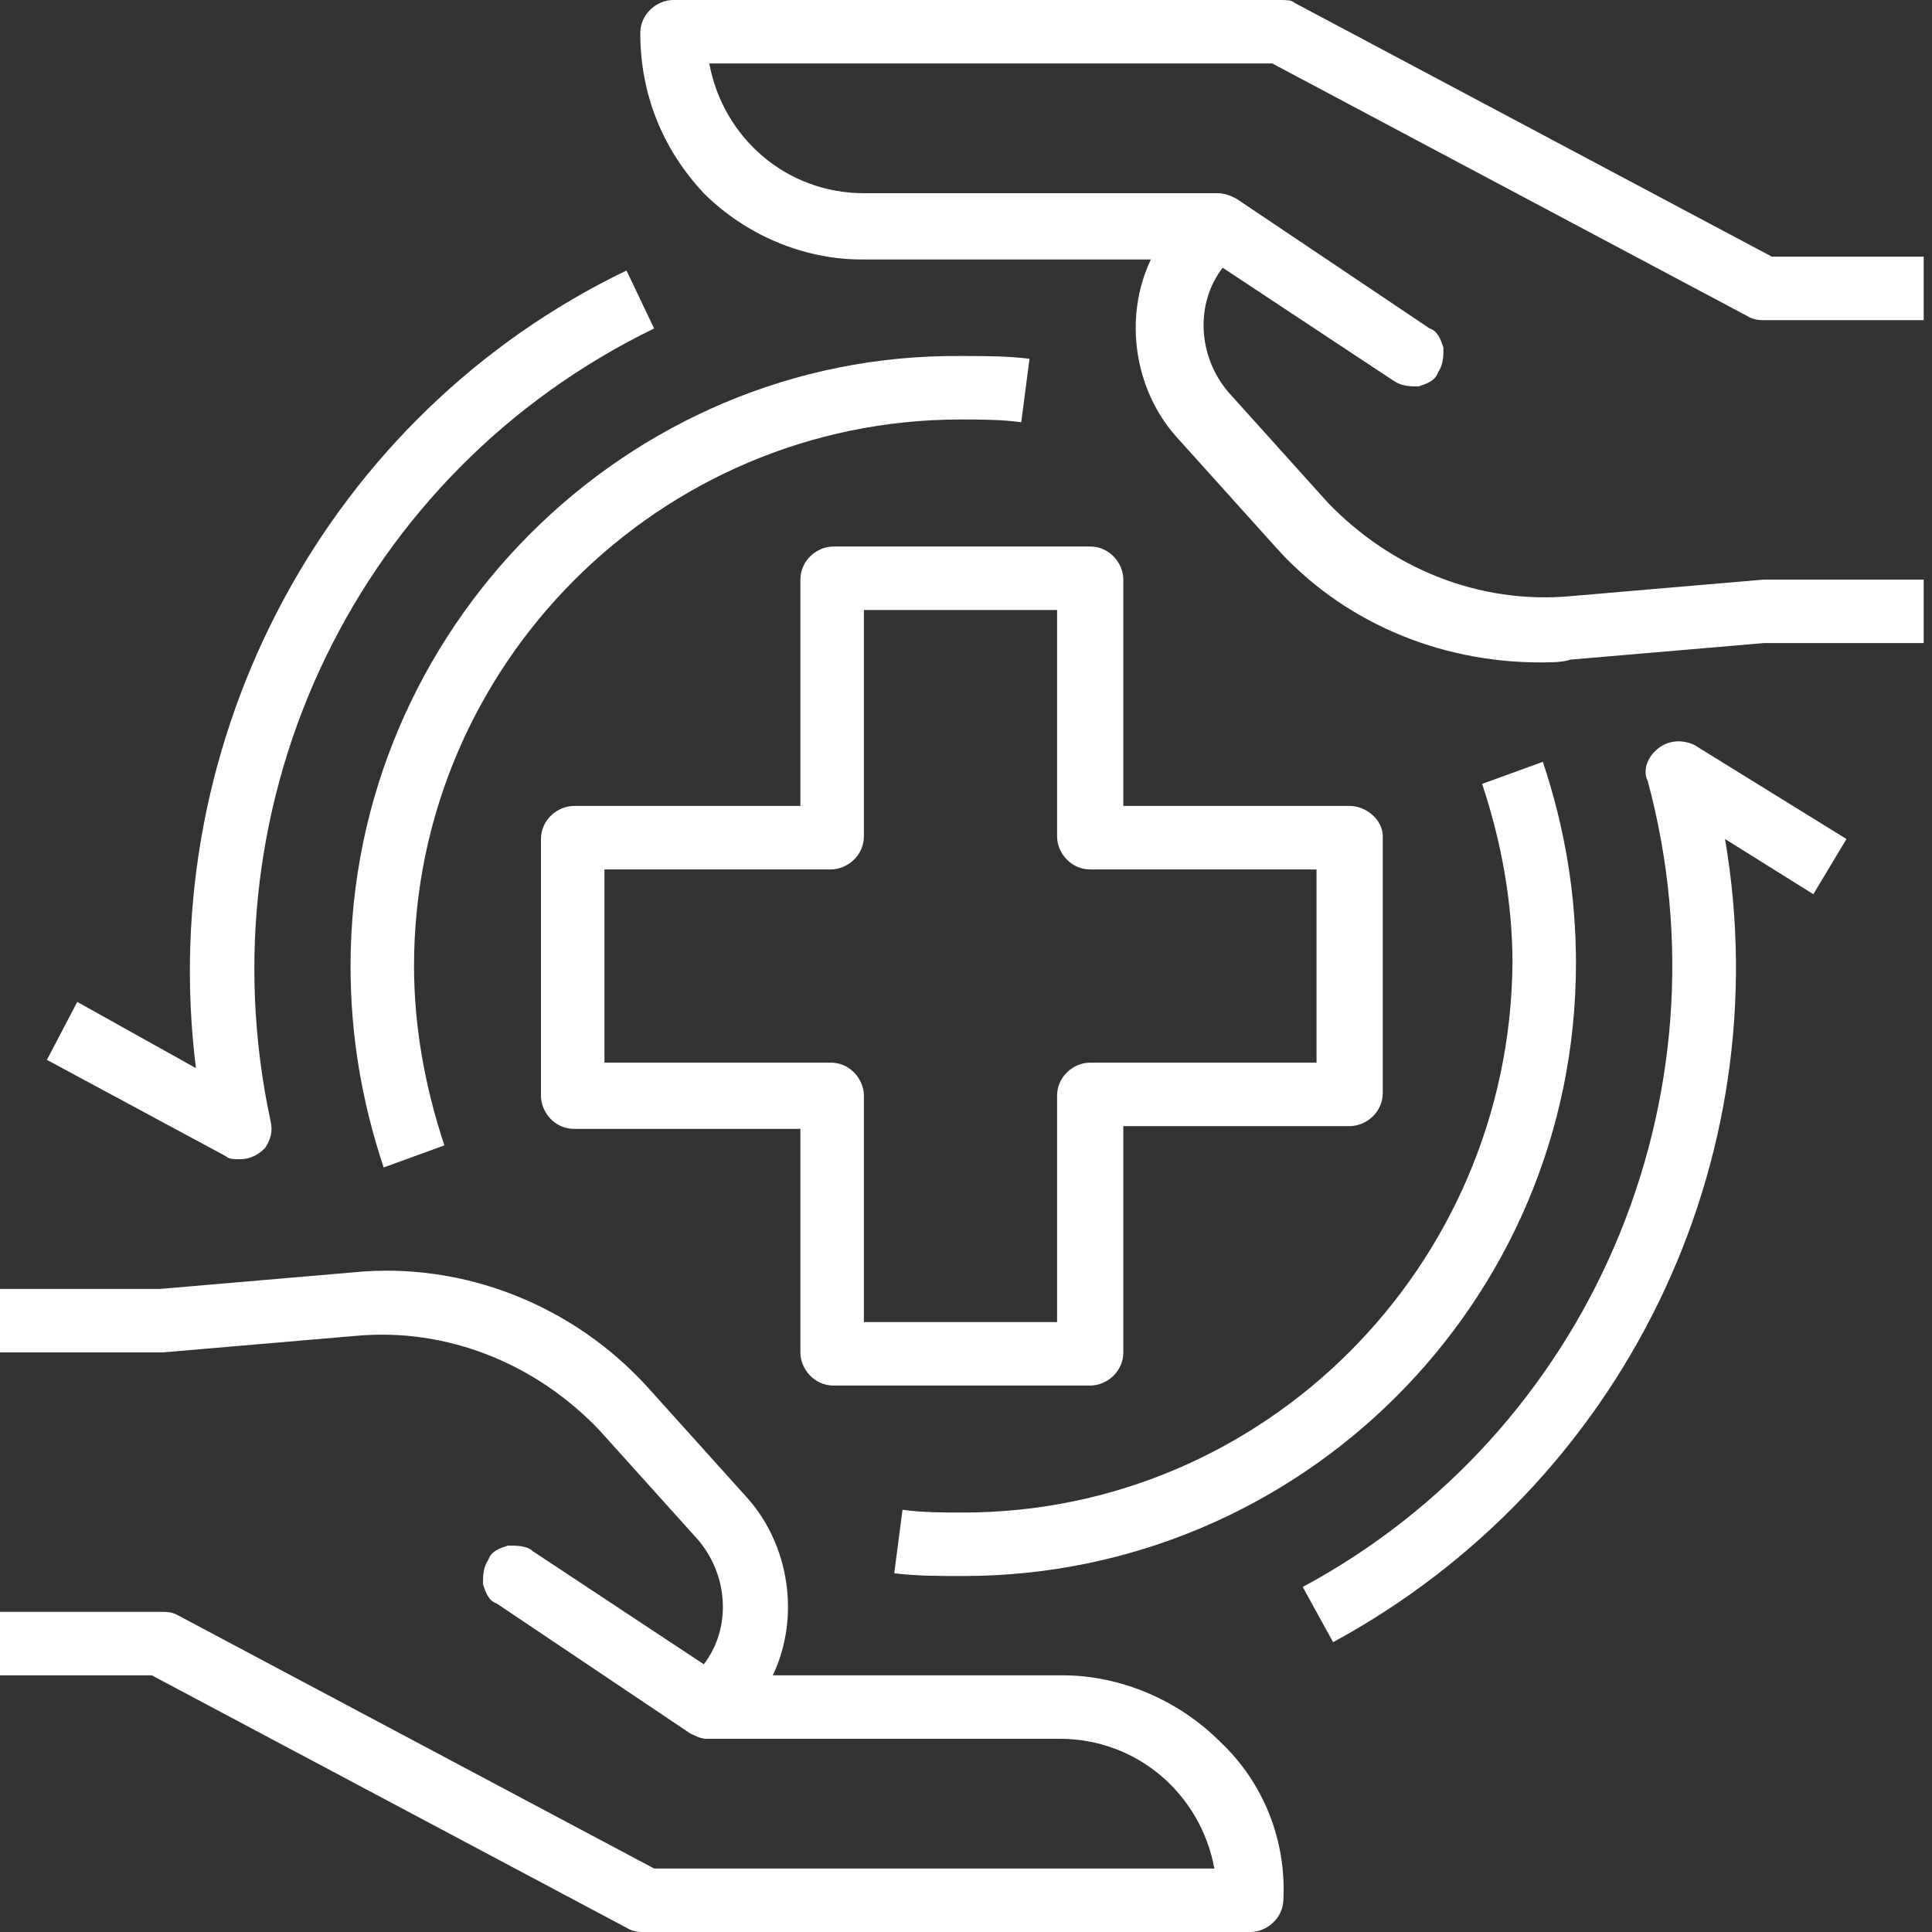 <svg width="70" height="70" viewBox="0 0 70 70" fill="none" xmlns="http://www.w3.org/2000/svg">
<rect x="0" y="0" width="70" height="70" fill="#333333" stroke="none"/>
<path d="M63.399 11.5C63.599 11.6 63.799 11.6 63.899 11.6H69.699V9.3H64.199L46.899 0.1C46.799 0 46.599 0 46.399 0H24.399C23.799 0 23.199 0.5 23.199 1.2C23.199 3.4 23.999 5.4 25.499 7C26.999 8.5 29.099 9.4 31.199 9.4H41.699C40.699 11.5 41.099 14.1 42.599 15.8L46.199 19.8C48.599 22.5 52.099 24 55.799 24C56.199 24 56.599 24 56.899 23.9L63.899 23.3H69.699V21H63.999H63.899L56.899 21.6C53.599 21.9 50.399 20.6 48.099 18.2L44.499 14.2C43.399 12.9 43.299 11 44.299 9.7L50.499 13.8C50.799 14 51.099 14 51.399 14C51.699 13.9 51.999 13.8 52.099 13.5C52.299 13.2 52.299 12.9 52.299 12.6C52.199 12.3 52.099 12 51.799 11.9L44.799 7.2C44.599 7.1 44.399 7 44.099 7H31.299C28.499 7 26.199 5 25.699 2.3H46.099L63.399 11.5Z" fill="white"/>
<path d="M44.2 63.1C42.7 61.6 40.6 60.7 38.5 60.7H28C29 58.6 28.6 56 27.1 54.3L23.5 50.3C20.8 47.3 16.8 45.7 12.8 46.1L5.8 46.7H0V49H5.8H5.9L12.9 48.4C16.2 48.1 19.4 49.4 21.7 51.8L25.3 55.8C26.4 57.1 26.5 59 25.5 60.3L19.3 56.2C19.1 56 18.7 56 18.4 56C18.1 56.1 17.8 56.2 17.7 56.5C17.5 56.8 17.5 57.1 17.5 57.4C17.6 57.7 17.7 58 18 58.1L25 62.8C25.2 62.9 25.4 63 25.6 63H38.4C41.2 63 43.5 65 44 67.7H23.7L6.4 58.5C6.2 58.4 6 58.4 5.9 58.4H0V60.7H5.5L22.8 69.9C23 70 23.2 70 23.3 70H45.3C45.9 70 46.5 69.5 46.5 68.8C46.6 66.7 45.8 64.6 44.2 63.1Z" fill="white"/>
<path d="M48.9 29.201H40.7V21.001C40.7 20.401 40.2 19.801 39.5 19.801H30.2C29.6 19.801 29 20.301 29 21.001V29.201H20.8C20.2 29.201 19.6 29.701 19.6 30.401V39.701C19.6 40.301 20.1 40.901 20.8 40.901H29V49.001C29 49.601 29.5 50.201 30.2 50.201H39.5C40.1 50.201 40.7 49.701 40.7 49.001V40.801H48.9C49.5 40.801 50.1 40.301 50.1 39.601V30.301C50.1 29.701 49.5 29.201 48.9 29.201ZM47.7 38.501H39.5C38.9 38.501 38.3 39.001 38.3 39.701V47.901H31.3V39.701C31.3 39.101 30.8 38.501 30.1 38.501H21.9V31.501H30.1C30.7 31.501 31.3 31.001 31.3 30.301V22.101H38.3V30.301C38.3 30.901 38.8 31.501 39.5 31.501H47.7V38.501Z" fill="white"/>
<path d="M12.701 34.999C12.701 37.499 13.101 39.899 13.901 42.299L16.101 41.499C15.401 39.399 15.001 37.199 15.001 34.999C15.001 24.099 23.901 15.199 34.801 15.199C35.501 15.199 36.301 15.199 37.001 15.299L37.301 12.999C36.501 12.899 35.701 12.899 34.801 12.899C22.701 12.799 12.701 22.799 12.701 34.999Z" fill="white"/>
<path d="M34.9 54.802C34.2 54.802 33.4 54.802 32.7 54.702L32.4 57.002C33.2 57.102 34 57.102 34.9 57.102C47.1 57.102 57.1 47.202 57.1 34.902C57.1 32.402 56.7 30.002 55.9 27.602L53.7 28.402C54.4 30.502 54.8 32.702 54.8 34.902C54.7 45.902 45.8 54.802 34.9 54.802Z" fill="white"/>
<path d="M60.101 27.099C59.701 27.399 59.501 27.899 59.701 28.299C62.801 39.799 57.601 51.899 47.201 57.499L48.301 59.499C58.801 53.799 64.501 42.099 62.501 30.399L65.701 32.399L66.901 30.399L61.401 26.999C61.001 26.799 60.501 26.799 60.101 27.099Z" fill="white"/>
<path d="M8.699 42.001C9.099 42.001 9.399 41.801 9.599 41.601C9.799 41.301 9.899 41.001 9.799 40.601C7.299 28.901 12.999 17.101 23.699 11.901L22.699 9.801C11.899 15.001 5.599 26.701 7.099 38.701L2.799 36.301L1.699 38.401L8.199 41.901C8.299 42.001 8.499 42.001 8.699 42.001Z" fill="white"/>
</svg>
